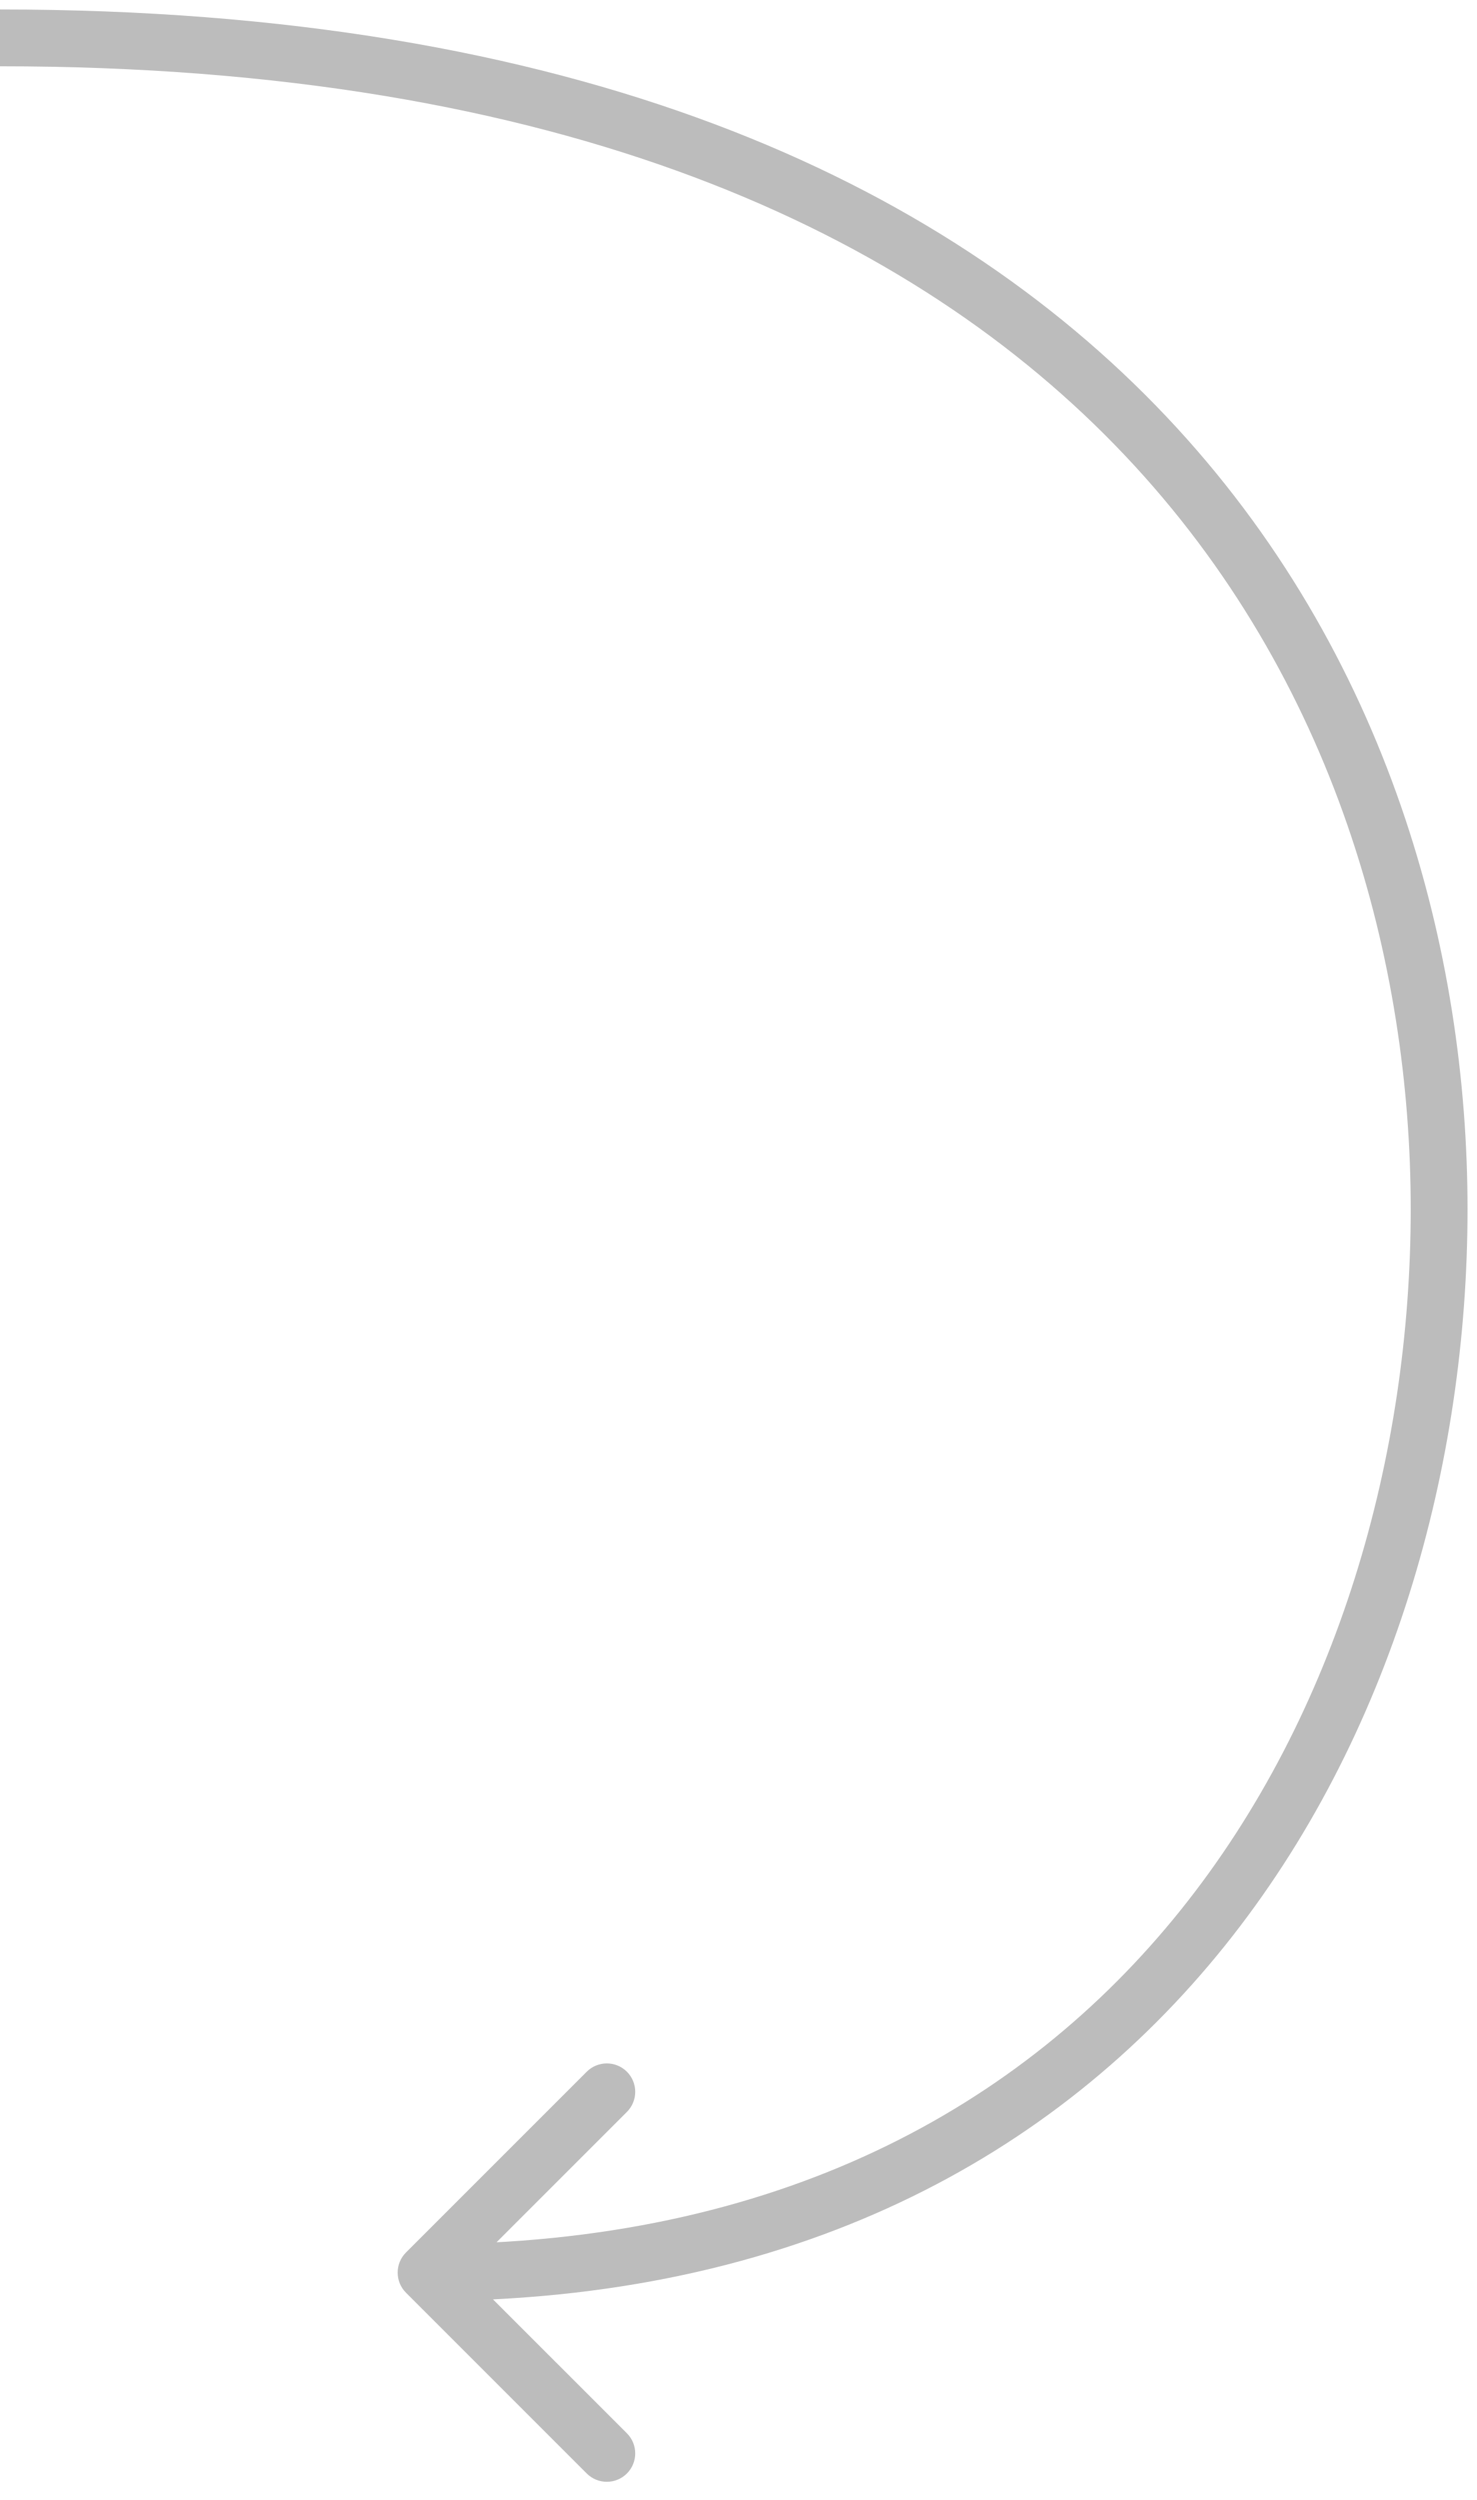<?xml version="1.0" encoding="UTF-8"?> <svg xmlns="http://www.w3.org/2000/svg" width="78" height="132" viewBox="0 0 78 132" fill="none"><path d="M21.439 118.939C20.854 119.525 20.854 120.475 21.439 121.061L30.985 130.607C31.571 131.192 32.521 131.192 33.107 130.607C33.692 130.021 33.692 129.071 33.107 128.485L24.621 120L33.107 111.515C33.692 110.929 33.692 109.979 33.107 109.393C32.521 108.808 31.571 108.808 30.985 109.393L21.439 118.939ZM-1.57993e-06 3.5C29.696 3.5 48.26 12.262 59.41 24.052C70.584 35.868 74.5 50.924 74.5 63.843H77.5C77.5 50.363 73.416 34.497 61.59 21.991C49.74 9.46 30.304 0.5 1.57993e-06 0.5L-1.57993e-06 3.5ZM74.5 63.843C74.5 76.775 70.699 90.461 62.331 100.882C53.999 111.255 41.06 118.5 22.5 118.5V121.5C41.94 121.5 55.751 113.866 64.669 102.76C73.551 91.702 77.5 77.31 77.5 63.843H74.5Z" fill="#BCBCBC"></path></svg> 